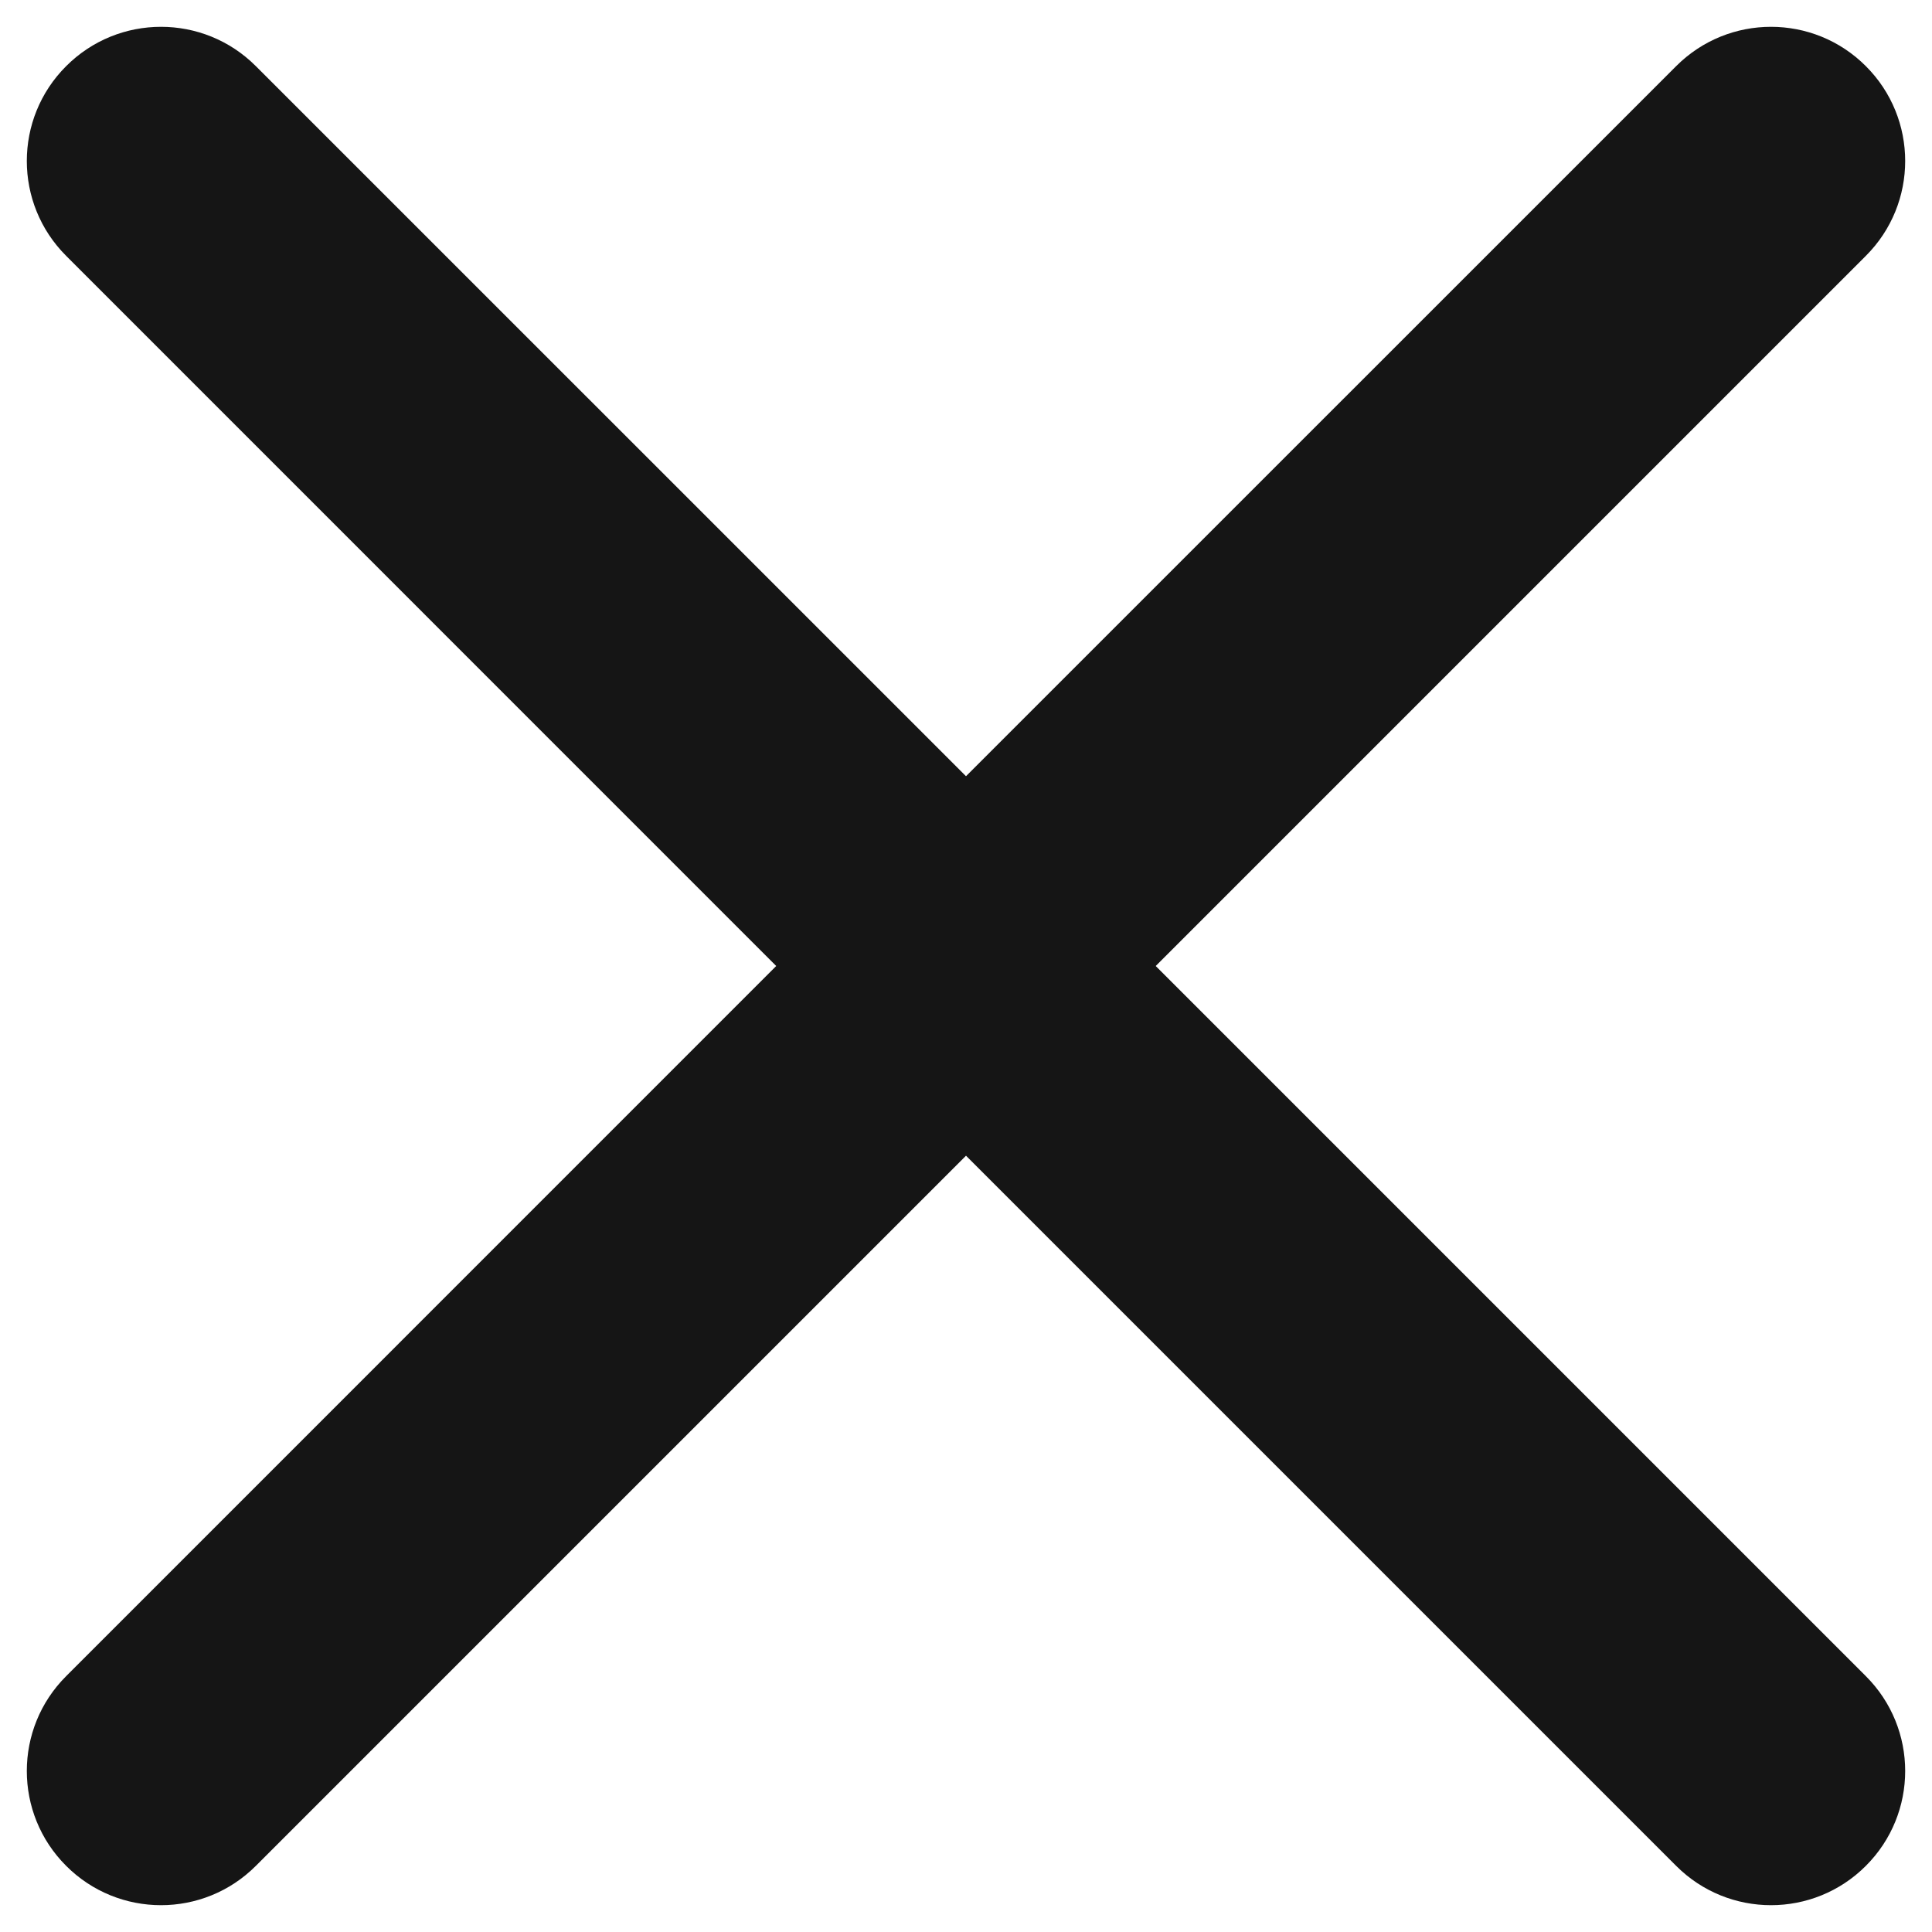 <svg width="21" height="21" viewBox="0 0 21 21" fill="none" xmlns="http://www.w3.org/2000/svg">
<path fill-rule="evenodd" clip-rule="evenodd" d="M0.719 0.719C1.288 0.149 2.212 0.149 2.781 0.719L10.5 8.437L18.219 0.719C18.788 0.149 19.712 0.149 20.281 0.719C20.851 1.288 20.851 2.212 20.281 2.781L12.562 10.5L20.281 18.219C20.851 18.788 20.851 19.712 20.281 20.281C19.712 20.851 18.788 20.851 18.219 20.281L10.5 12.562L2.781 20.281C2.212 20.851 1.288 20.851 0.719 20.281C0.149 19.712 0.149 18.788 0.719 18.219L8.437 10.5L0.719 2.781C0.149 2.212 0.149 1.288 0.719 0.719Z" fill="#151515"/>
</svg>
